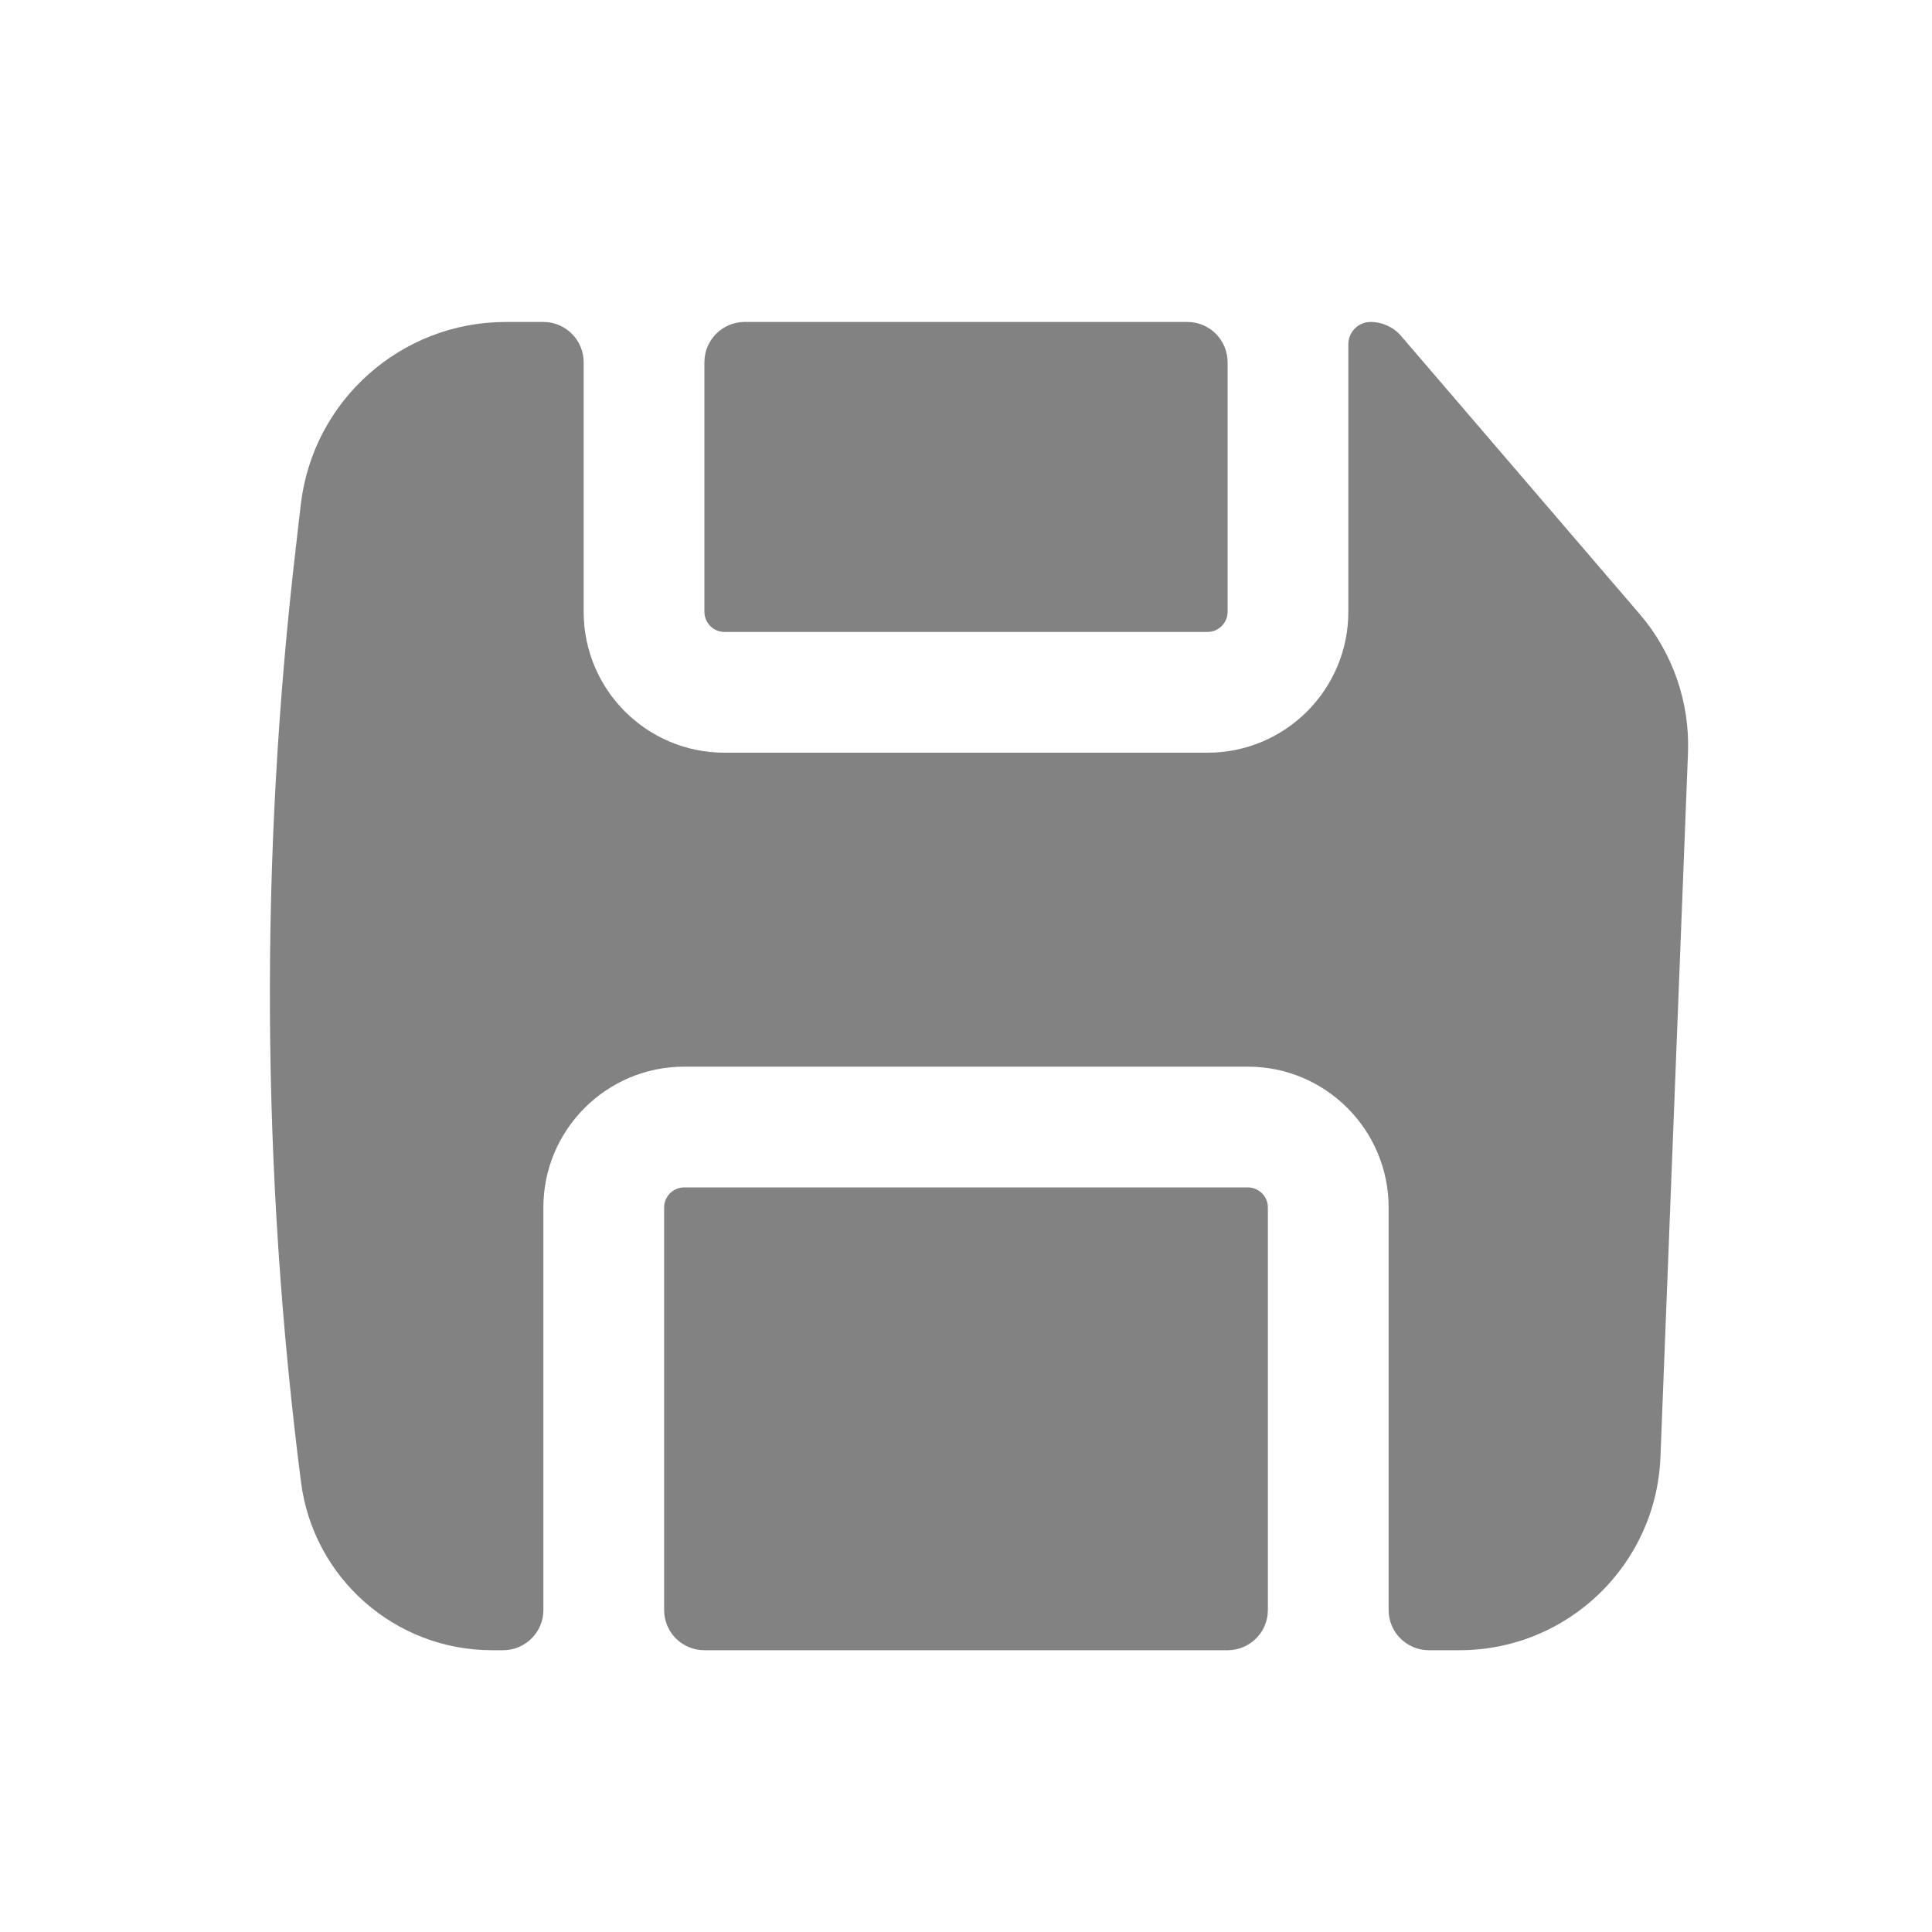 <?xml version="1.0" encoding="UTF-8"?> <svg xmlns="http://www.w3.org/2000/svg" width="20" height="20" viewBox="0 0 20 20" fill="none"> <path d="M6.042 6.333C6.042 7.139 6.694 7.792 7.5 7.792H12.5C13.305 7.792 13.958 7.139 13.958 6.333V3.564C13.958 3.436 14.061 3.333 14.188 3.333C14.31 3.333 14.426 3.386 14.505 3.479L16.974 6.357C17.316 6.756 17.494 7.27 17.474 7.795L17.189 15.081C17.146 16.2 16.227 17.083 15.108 17.083H14.792C14.562 17.083 14.375 16.897 14.375 16.667V12.5C14.375 11.695 13.722 11.042 12.917 11.042H7.083C6.278 11.042 5.625 11.695 5.625 12.5V16.667C5.625 16.897 5.438 17.083 5.208 17.083H5.094C4.091 17.083 3.244 16.338 3.116 15.343C2.705 12.128 2.687 8.875 3.064 5.655L3.114 5.221C3.24 4.145 4.152 3.333 5.236 3.333H5.625C5.855 3.333 6.042 3.52 6.042 3.75V6.333Z" fill="#828282"></path> <path d="M6.875 16.667C6.875 16.897 7.061 17.083 7.292 17.083H12.708C12.938 17.083 13.125 16.897 13.125 16.667V12.5C13.125 12.385 13.032 12.292 12.917 12.292H7.083C6.968 12.292 6.875 12.385 6.875 12.5V16.667Z" fill="#828282"></path> <path d="M12.708 3.75C12.708 3.52 12.522 3.333 12.292 3.333H7.708C7.478 3.333 7.292 3.52 7.292 3.75V6.333C7.292 6.448 7.385 6.542 7.5 6.542H12.5C12.615 6.542 12.708 6.448 12.708 6.333V3.75Z" fill="#828282"></path> </svg> 
